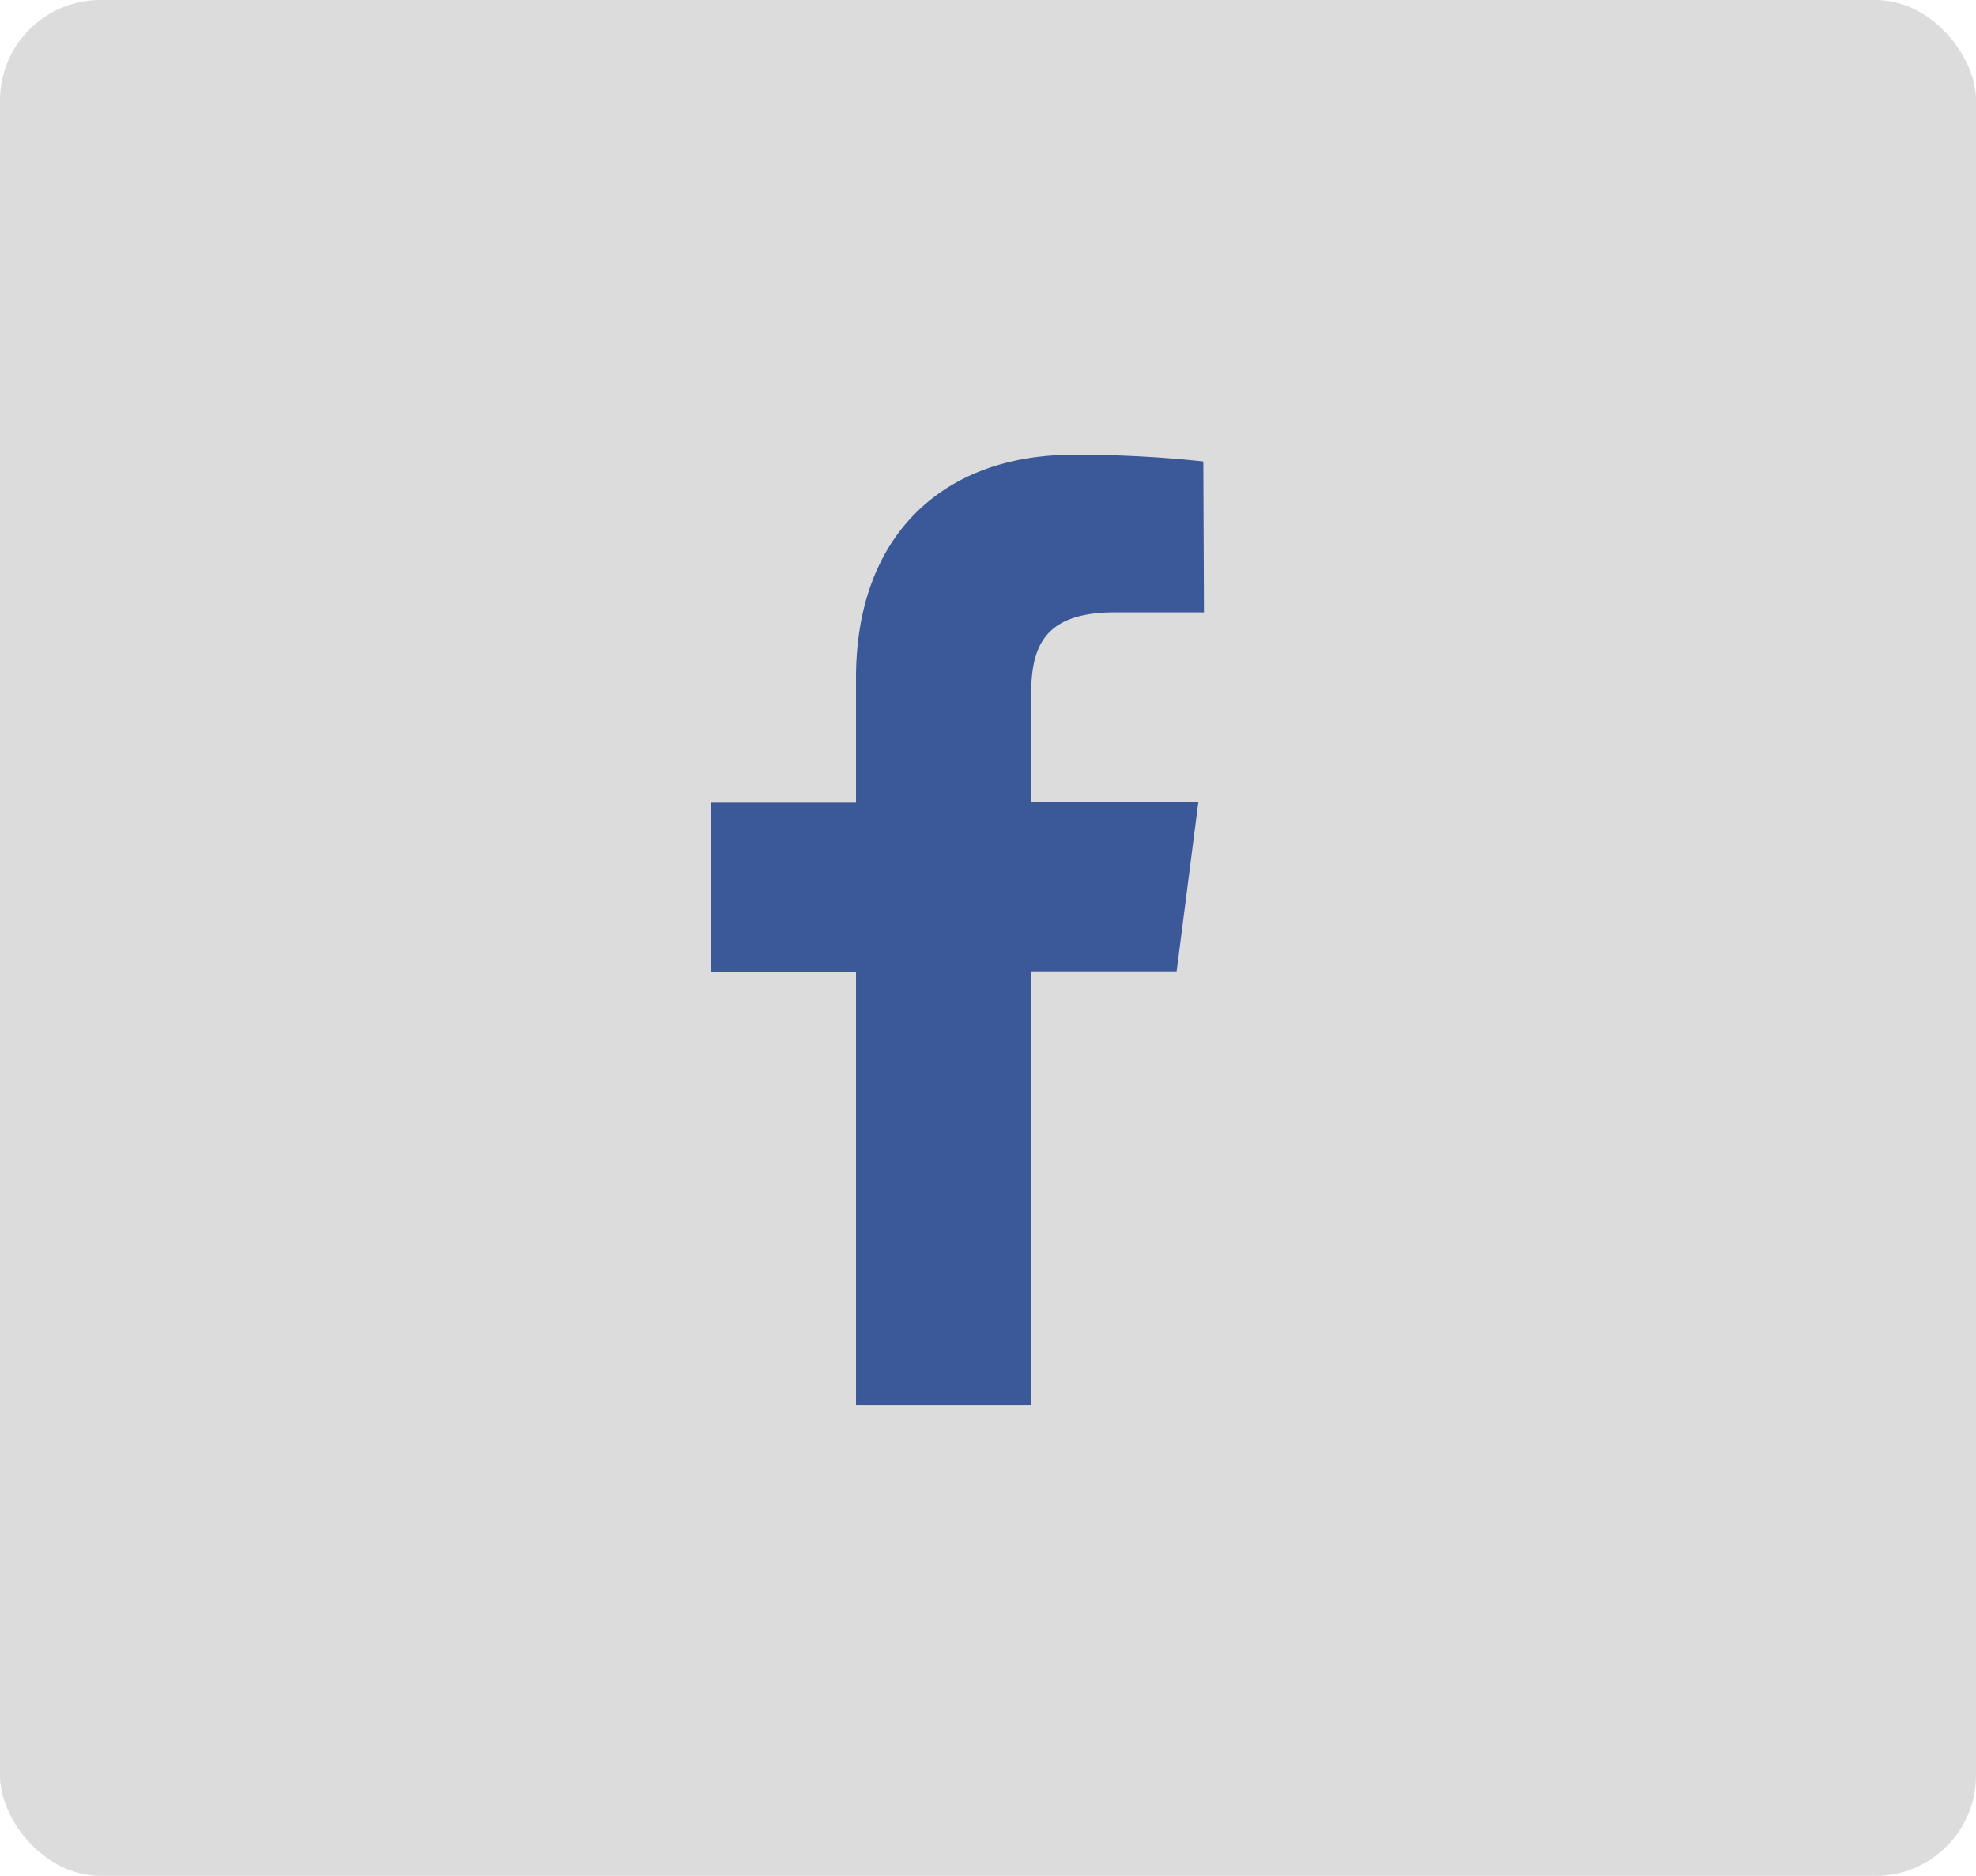<svg xmlns="http://www.w3.org/2000/svg" width="59" height="56" viewBox="0 0 59 56">
  <g id="Group_910" data-name="Group 910" transform="translate(0.385 0)">
    <g id="Group_906" data-name="Group 906">
      <rect id="Rectangle_30" data-name="Rectangle 30" width="59" height="56" rx="3" transform="translate(-0.385 0)" opacity="0.14"/>
    </g>
    <path id="Path_671" data-name="Path 671" d="M139.551,79.874h-2.659c-2.092,0-2.5.993-2.5,2.447v3.226h4.99l-.647,5.044h-4.343v12.94h-5.23V90.6h-4.334V85.555h4.334V81.833c0-4.317,2.66-6.665,6.479-6.665a34.891,34.891,0,0,1,3.891.2Z" transform="translate(-103.988 -61.593)" fill="#3b5998"/>
  </g>
</svg>
